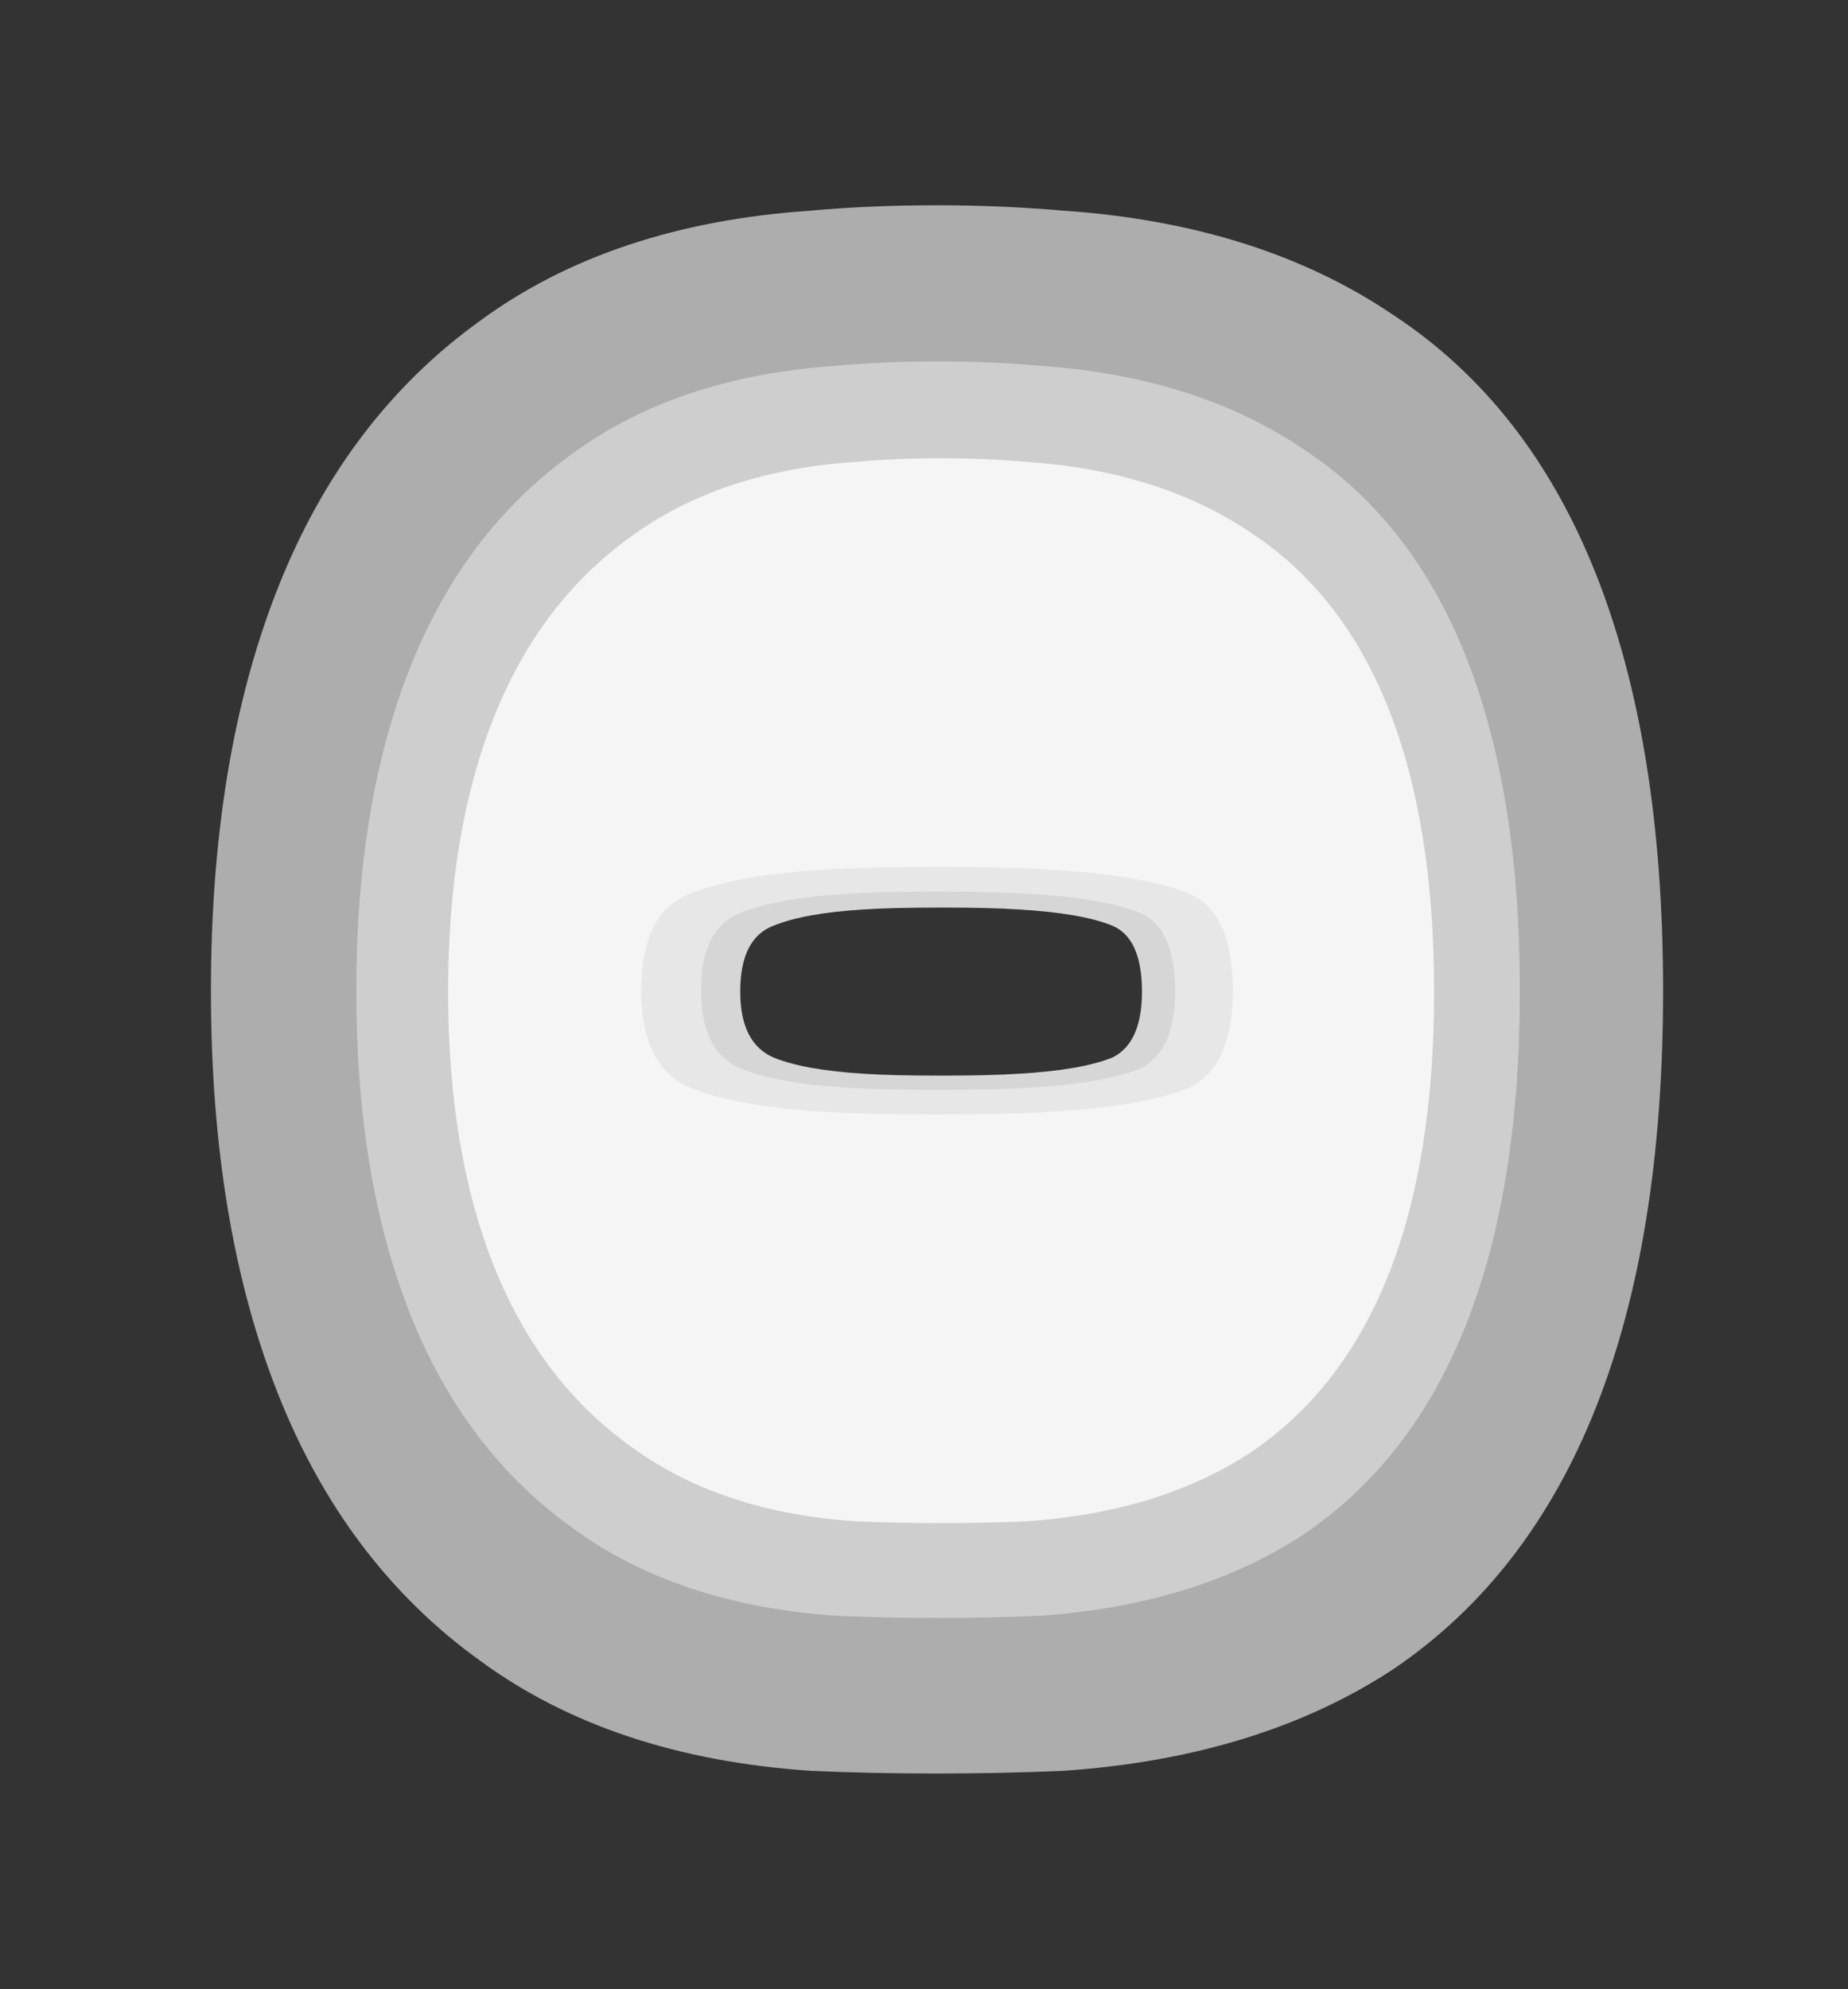 <svg width="1300" height="1399" viewBox="0 0 1300 1399" fill="none" xmlns="http://www.w3.org/2000/svg">
<rect x="0" y="0" width="1300" height="1399" fill="#333333" stroke="none"/>
<g clip-path="url(#clip0_2004_18)">
<path d="M1169.92 696.753C1169.92 812.779 1154.15 910.519 1122.62 989.972C1091.1 1069.42 1043.8 1130.59 980.744 1173.47C917.686 1215.09 840.125 1239.05 748.06 1245.36C719.054 1246.62 689.416 1247.25 659.149 1247.25C627.62 1247.25 597.982 1246.62 570.237 1245.36C476.911 1239.05 399.35 1213.2 337.554 1167.79C274.496 1122.39 227.202 1059.97 195.673 980.513C164.144 901.06 148.38 806.473 148.38 696.753C148.38 587.032 164.144 492.445 195.673 412.992C227.202 333.539 274.496 271.112 337.553 225.71C399.35 180.309 476.911 154.455 570.237 148.149C597.982 145.627 627.62 144.366 659.149 144.366C689.416 144.366 719.054 145.627 748.06 148.149C840.125 154.455 917.686 179.048 980.744 221.927C1043.8 263.545 1091.09 324.081 1122.62 403.534C1154.15 482.986 1169.92 580.726 1169.92 696.753ZM867.24 696.753C867.24 660.179 857.15 637.478 836.972 628.65C815.532 619.822 782.742 614.147 738.602 611.625C719.684 610.363 693.2 609.733 659.149 609.733C625.097 609.733 598.613 610.363 579.696 611.625C538.077 614.147 506.549 619.822 485.109 628.65C462.408 637.478 451.058 660.179 451.058 696.753C451.058 732.065 462.408 754.766 485.109 764.855C506.549 773.683 538.078 779.358 579.696 781.881C598.613 783.142 625.097 783.773 659.149 783.773C693.2 783.773 719.684 783.142 738.602 781.881C782.742 779.358 815.532 773.683 836.972 764.855C857.15 754.766 867.24 732.065 867.24 696.753Z" fill="white" fill-opacity="0.6"/>
<path d="M1069.16 696.767C1069.16 789.735 1056.53 868.05 1031.26 931.713C1006 995.375 968.106 1044.39 917.58 1078.74C867.054 1112.09 804.907 1131.29 731.14 1136.34C707.898 1137.35 684.151 1137.86 659.898 1137.86C634.635 1137.86 610.888 1137.35 588.657 1136.34C513.878 1131.29 451.732 1110.57 402.216 1074.2C351.69 1037.82 313.796 987.796 288.533 924.134C263.27 860.471 250.639 784.682 250.639 696.767C250.639 608.852 263.27 533.064 288.533 469.401C313.796 405.738 351.69 355.718 402.216 319.339C451.732 282.96 513.878 262.245 588.657 257.192C610.888 255.171 634.635 254.161 659.898 254.161C684.151 254.161 707.898 255.171 731.14 257.192C804.907 262.245 867.054 281.95 917.58 316.308C968.106 349.655 1006 398.159 1031.26 461.822C1056.53 525.485 1069.16 603.8 1069.16 696.767ZM826.634 696.767C826.634 667.462 818.549 649.273 802.381 642.199C785.202 635.126 758.929 630.578 723.561 628.557C708.403 627.547 687.182 627.042 659.898 627.042C632.614 627.042 611.393 627.547 596.236 628.557C562.888 630.578 537.626 635.126 520.447 642.199C502.257 649.273 493.163 667.462 493.163 696.767C493.163 725.062 502.257 743.251 520.447 751.335C537.626 758.409 562.889 762.956 596.236 764.977C611.393 765.988 632.614 766.493 659.898 766.493C687.182 766.493 708.403 765.988 723.561 764.977C758.929 762.956 785.202 758.409 802.381 751.335C818.549 743.251 826.634 725.062 826.634 696.767Z" fill="white" fill-opacity="0.4"/>
<path d="M1008.85 697.36C1008.85 776.143 998.141 842.509 976.732 896.458C955.324 950.407 923.211 991.94 880.394 1021.06C837.578 1049.31 784.913 1065.58 722.4 1069.87C702.705 1070.72 682.581 1071.15 662.029 1071.15C640.62 1071.15 620.496 1070.72 601.657 1069.87C538.288 1065.58 485.623 1048.03 443.663 1017.2C400.846 986.373 368.733 943.985 347.325 890.036C325.916 836.086 315.212 771.861 315.212 697.36C315.212 622.858 325.916 558.633 347.325 504.684C368.733 450.735 400.846 408.346 443.663 377.518C485.623 346.69 538.288 329.135 601.657 324.853C620.496 323.14 640.62 322.284 662.029 322.284C682.581 322.284 702.705 323.14 722.4 324.853C784.913 329.135 837.578 345.833 880.394 374.949C923.211 403.208 955.324 444.312 976.732 498.261C998.141 552.211 1008.85 618.577 1008.85 697.36ZM803.324 697.36C803.324 672.526 796.473 657.112 782.772 651.118C768.214 645.123 745.95 641.27 715.978 639.557C703.133 638.701 685.15 638.272 662.029 638.272C638.907 638.272 620.924 638.701 608.079 639.557C579.82 641.27 558.412 645.123 543.854 651.118C528.44 657.112 520.733 672.526 520.733 697.36C520.733 721.337 528.44 736.751 543.854 743.602C558.412 749.596 579.82 753.45 608.079 755.162C620.924 756.019 638.907 756.447 662.029 756.447C685.15 756.447 703.133 756.019 715.978 755.162C745.95 753.45 768.214 749.596 782.772 743.602C796.473 736.751 803.324 721.337 803.324 697.36Z" fill="white" fill-opacity="0.8"/>
</g>
<defs>
<clipPath id="clip0_2004_18">
<rect width="1300" height="1399" fill="white"/>
</clipPath>
</defs>
</svg>
